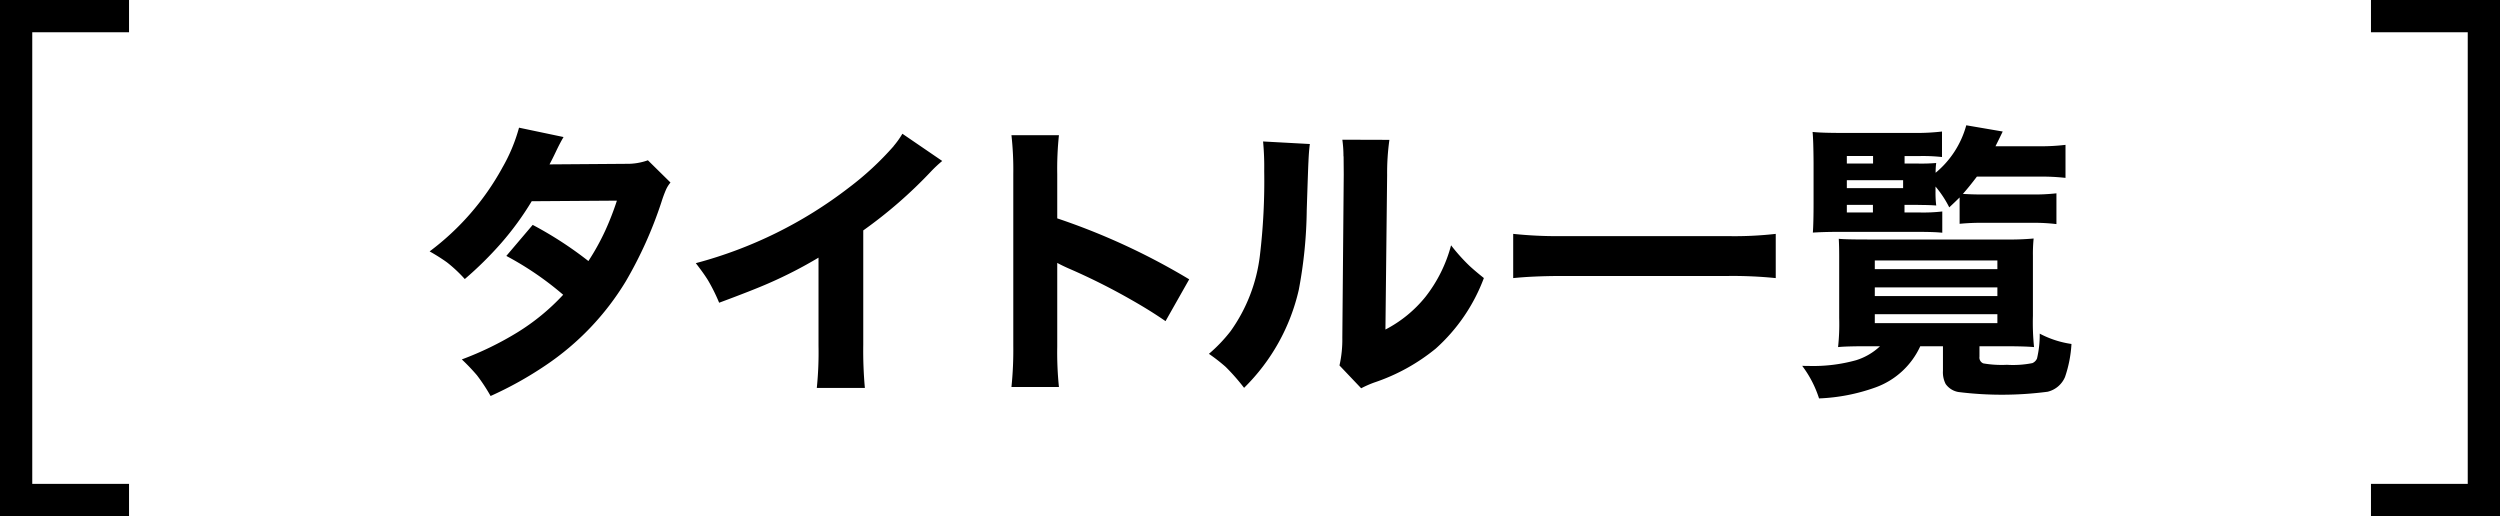 <svg id="titleList_title.svg" xmlns="http://www.w3.org/2000/svg" width="155" height="32" viewBox="0 0 155 32">
  <defs>
    <style>
      .cls-1 {
        fill-rule: evenodd;
      }
    </style>
  </defs>
  <path id="_" data-name="]" class="cls-1" d="M607,807v2h6v28h-6v2h8V807h-8Z" transform="translate(-460 -807)"/>
  <path id="タイトル一覧" class="cls-1" d="M491.129,817.428a16.189,16.189,0,0,1-4.492,5.159,11.473,11.473,0,0,1,1.073.677,8.658,8.658,0,0,1,1.107,1.037,22.182,22.182,0,0,0,2.268-2.241,18.251,18.251,0,0,0,1.881-2.584l5.282-.036a17.669,17.669,0,0,1-.721,1.855,14.759,14.759,0,0,1-1.046,1.89,23.17,23.17,0,0,0-3.454-2.242l-1.635,1.925a19.27,19.27,0,0,1,3.525,2.408,13.593,13.593,0,0,1-2.848,2.338,19.766,19.766,0,0,1-3.436,1.67,12.286,12.286,0,0,1,.94.985,11.083,11.083,0,0,1,.844,1.283,22.53,22.53,0,0,0,3.41-1.9,16.667,16.667,0,0,0,4.966-5.2,25.386,25.386,0,0,0,2.215-4.922,7.965,7.965,0,0,1,.281-0.764,1.9,1.9,0,0,1,.281-0.449l-1.4-1.379a3.778,3.778,0,0,1-1.354.219l-4.746.035q0.2-.377.387-0.773,0.272-.572.483-0.923l-2.76-.58a10.483,10.483,0,0,1-1.054,2.514h0Zm24.281-1.371a18.515,18.515,0,0,1-2.777,2.575,26.777,26.777,0,0,1-9.493,4.684q0.485,0.625.747,1.046a11.222,11.222,0,0,1,.7,1.407q2.109-.783,3.067-1.205a27.114,27.114,0,0,0,3.094-1.59v5.466a21.776,21.776,0,0,1-.106,2.611h2.98a25.716,25.716,0,0,1-.1-2.672v-7.093a28.231,28.231,0,0,0,4.21-3.665,8.136,8.136,0,0,1,.686-0.641l-2.47-1.688a5.217,5.217,0,0,1-.545.765h0Zm10.139,12.427V823.3c0.193,0.105.422,0.217,0.685,0.334a39.328,39.328,0,0,1,3.946,1.977q1.161,0.66,2.083,1.3l1.468-2.593a41.537,41.537,0,0,0-8.182-3.779V817.8a19.877,19.877,0,0,1,.105-2.417H522.71a19.434,19.434,0,0,1,.114,2.408v10.661a22.314,22.314,0,0,1-.114,2.54h2.944a21.032,21.032,0,0,1-.105-2.5h0ZM538.381,817.6a38.955,38.955,0,0,1-.264,5.212,10.135,10.135,0,0,1-1.819,4.719,9.38,9.38,0,0,1-1.345,1.407,10.8,10.8,0,0,1,1.038.808,12.949,12.949,0,0,1,1.142,1.3,12.382,12.382,0,0,0,3.393-6.082,28.105,28.105,0,0,0,.492-4.931q0.087-2.706.105-2.988,0.027-.668.088-1.116l-2.9-.158a16.857,16.857,0,0,1,.07,1.828h0Zm4.922-.906q0.009,1.038.009,1.125l-0.088,10.117a7.272,7.272,0,0,1-.176,1.722l1.345,1.415a6.588,6.588,0,0,1,.817-0.36,12.056,12.056,0,0,0,3.806-2.1A11.073,11.073,0,0,0,552,824.239q-0.581-.465-0.9-0.764a11.58,11.58,0,0,1-1.134-1.266,8.819,8.819,0,0,1-1.591,3.2,7.78,7.78,0,0,1-2.478,2.022l0.105-9.58a14.782,14.782,0,0,1,.141-2.18l-2.918-.009a7.374,7.374,0,0,1,.07,1.028h0ZM570.1,821.5a22.868,22.868,0,0,1-2.91.141H556.745a26.148,26.148,0,0,1-2.927-.141v2.742q1.2-.123,2.927-0.132h10.441a26.48,26.48,0,0,1,2.91.132V821.5Zm8.821-1.793q0.72,0,1.125.035a6.464,6.464,0,0,1-.044-0.861v-0.316a6.5,6.5,0,0,1,.852,1.292q0.369-.344.642-0.616v1.635a13.91,13.91,0,0,1,1.538-.061h2.909a11.532,11.532,0,0,1,1.556.079v-1.908a12.562,12.562,0,0,1-1.591.071h-3.129q-0.5,0-1.081-.035,0.378-.423.87-1.073h3.885a13.667,13.667,0,0,1,1.608.079v-2.047a12.592,12.592,0,0,1-1.626.087h-2.715q0.219-.438.448-0.914l-2.259-.386a5.8,5.8,0,0,1-1.9,2.944,4.187,4.187,0,0,1,.035-0.606,10.775,10.775,0,0,1-1.081.035h-0.879v-0.466h0.958a10.855,10.855,0,0,1,1.362.061v-1.582a13.548,13.548,0,0,1-1.766.088h-4.395q-1.3,0-1.863-.061,0.052,0.51.061,1.925v2.452q0,1.274-.044,1.863,0.528-.035,1.3-0.044h5.282q0.959,0,1.442.053v-1.319a10.35,10.35,0,0,1-1.442.062h-0.9V819.7h0.844Zm-2.8.466h-1.617V819.7h1.617v0.466Zm-1.617-2h3.489v0.492h-3.489v-0.492Zm0-1.5h1.626v0.466h-1.626v-0.466Zm0.589,12.656a9.922,9.922,0,0,1-2.936.36c-0.094,0-.234,0-0.422-0.008a6.761,6.761,0,0,1,1.046,2.021,11.678,11.678,0,0,0,3.507-.685,4.863,4.863,0,0,0,2.768-2.549h1.407v1.52a1.587,1.587,0,0,0,.167.818,1.216,1.216,0,0,0,.8.5,21.743,21.743,0,0,0,5.52-.018,1.565,1.565,0,0,0,1.081-.914,7.594,7.594,0,0,0,.4-2.048,6.018,6.018,0,0,1-1.968-.641,6.386,6.386,0,0,1-.167,1.538,0.545,0.545,0,0,1-.29.29,6.123,6.123,0,0,1-1.574.105,6.734,6.734,0,0,1-1.467-.088,0.387,0.387,0,0,1-.238-0.413v-0.65h1.53q1.292,0,1.854.053a14.917,14.917,0,0,1-.07-1.943v-3.709a9.7,9.7,0,0,1,.044-1.081,16.246,16.246,0,0,1-1.7.062H575.77q-1.406,0-1.766-.044c0.017,0.3.026,0.662,0.026,1.072v3.85a13.077,13.077,0,0,1-.07,1.793q0.5-.054,1.863-0.053h0.738a3.817,3.817,0,0,1-1.467.861h0Zm8.745-6.179v0.537h-7.6v-0.537h7.6Zm0,1.67v0.536h-7.6v-0.536h7.6Zm0,1.661v0.554h-7.6V826.48h7.6Z" transform="translate(-460 -807)"/>
  <path id="_2" data-name="[" class="cls-1" d="M468,807v2h-6v28h6v2h-8V807h8Z" transform="translate(-460 -807)"/>
</svg>
